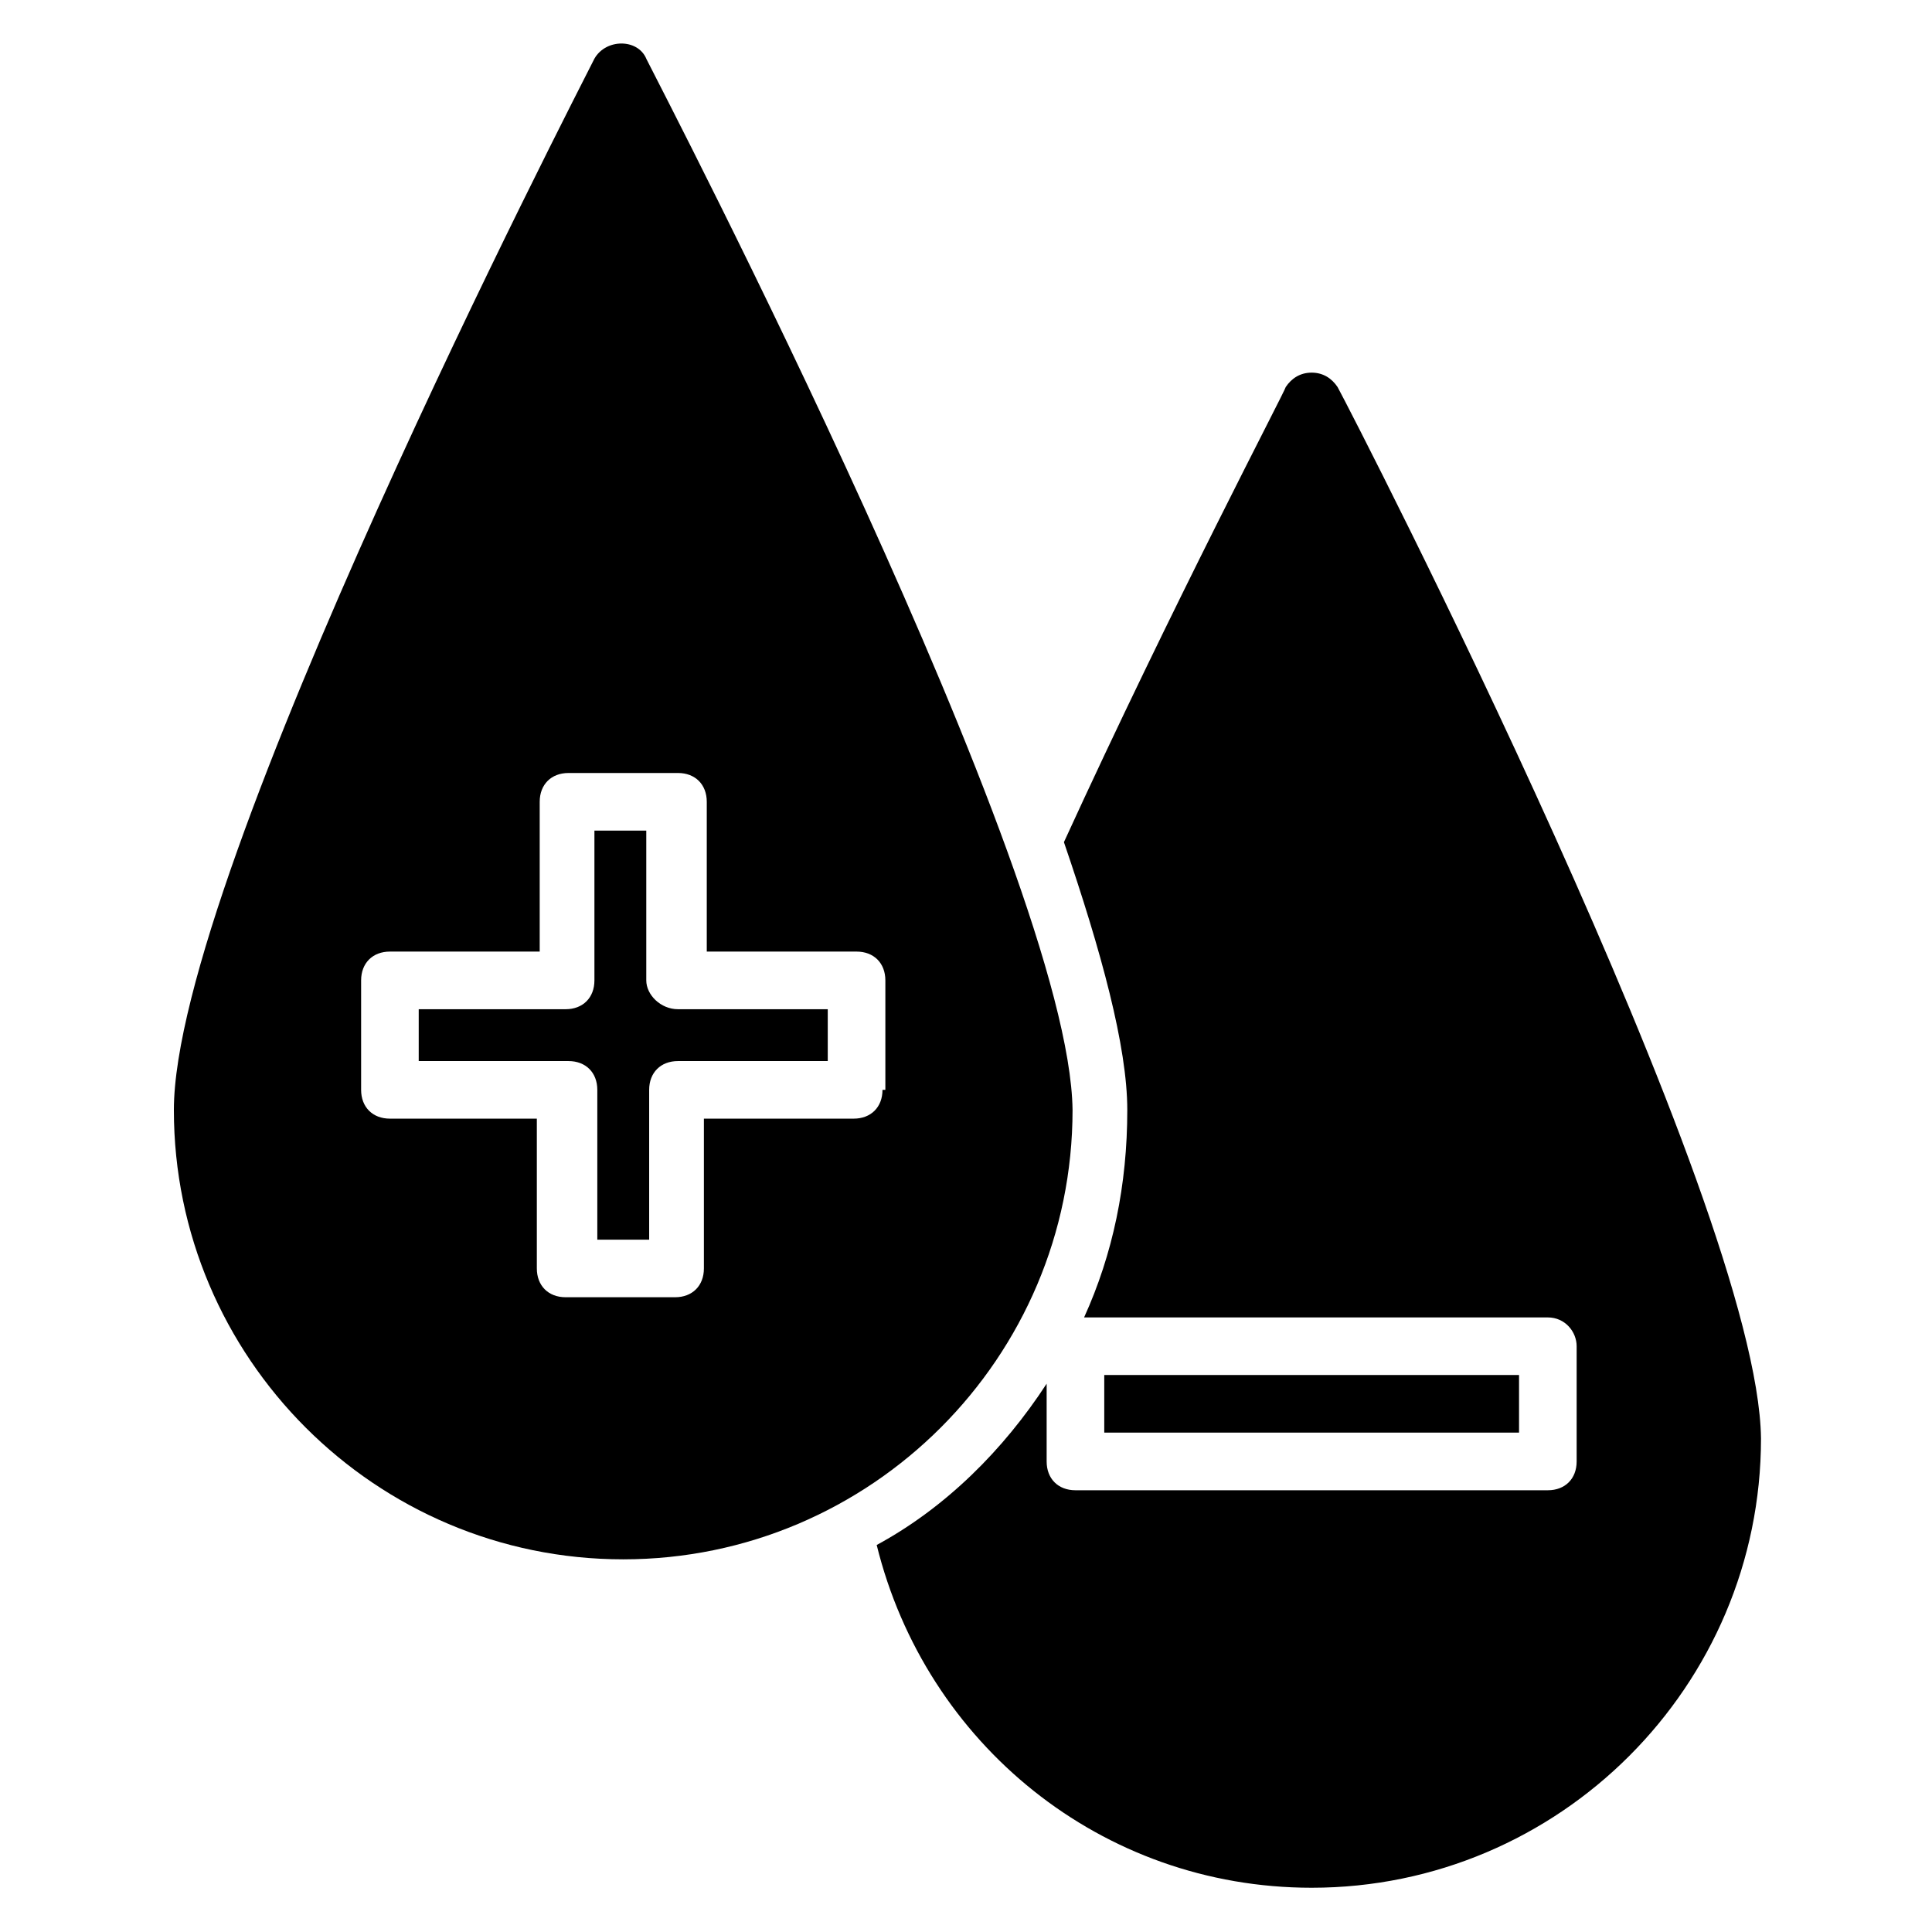 <?xml version="1.0" encoding="UTF-8"?>
<!-- Uploaded to: ICON Repo, www.svgrepo.com, Generator: ICON Repo Mixer Tools -->
<svg fill="#000000" width="800px" height="800px" version="1.1" viewBox="144 144 512 512" xmlns="http://www.w3.org/2000/svg">
 <g>
  <path d="m436.64 508.39h109.92v15.266h-109.92z"/>
  <path d="m498.47 246.57c-1.527-2.289-3.816-3.816-6.871-3.816-3.055 0-5.344 1.527-6.871 3.816 0 0.762-29.77 57.25-58.777 120.61 9.922 29.008 16.793 54.199 16.793 70.992 0 19.848-3.816 38.168-11.449 54.961h122.9c4.582 0 7.633 3.816 7.633 7.633v30.535c0 4.582-3.055 7.633-7.633 7.633h-125.19c-4.582 0-7.633-3.055-7.633-7.633v-20.609c-11.449 17.559-26.719 32.824-45.039 42.746 12.98 52.668 59.543 90.836 115.27 90.836 65.648 0 119.08-53.434 119.08-119.08-0.766-62.594-107.63-270.23-112.21-278.62z"/>
  <path d="m315.27 403.82v-39.695h-13.742v39.695c0 4.582-3.055 7.633-7.633 7.633h-38.93v13.742h39.695c4.582 0 7.633 3.055 7.633 7.633v39.695h13.742v-39.695c0-4.582 3.055-7.633 7.633-7.633h39.695v-13.742h-39.695c-4.582 0-8.398-3.816-8.398-7.633z"/>
  <path d="m315.27 159.54c-2.289-5.344-10.688-5.344-13.742 0-4.578 9.16-111.45 216.03-111.45 278.62 0 65.648 53.434 119.08 119.08 119.08 65.648 0 119.08-53.434 119.08-119.08-0.762-62.594-108.39-269.46-112.98-278.62zm62.598 273.28c0 4.582-3.055 7.633-7.633 7.633h-39.695v39.695c0 4.582-3.055 7.633-7.633 7.633h-29.008c-4.582 0-7.633-3.055-7.633-7.633v-39.695h-38.934c-4.582 0-7.633-3.055-7.633-7.633v-29.008c0-4.582 3.055-7.633 7.633-7.633h39.695v-39.695c0-4.582 3.055-7.633 7.633-7.633h29.008c4.582 0 7.633 3.055 7.633 7.633v39.695h39.695c4.582 0 7.633 3.055 7.633 7.633v29.008z"/>
 </g>
</svg>